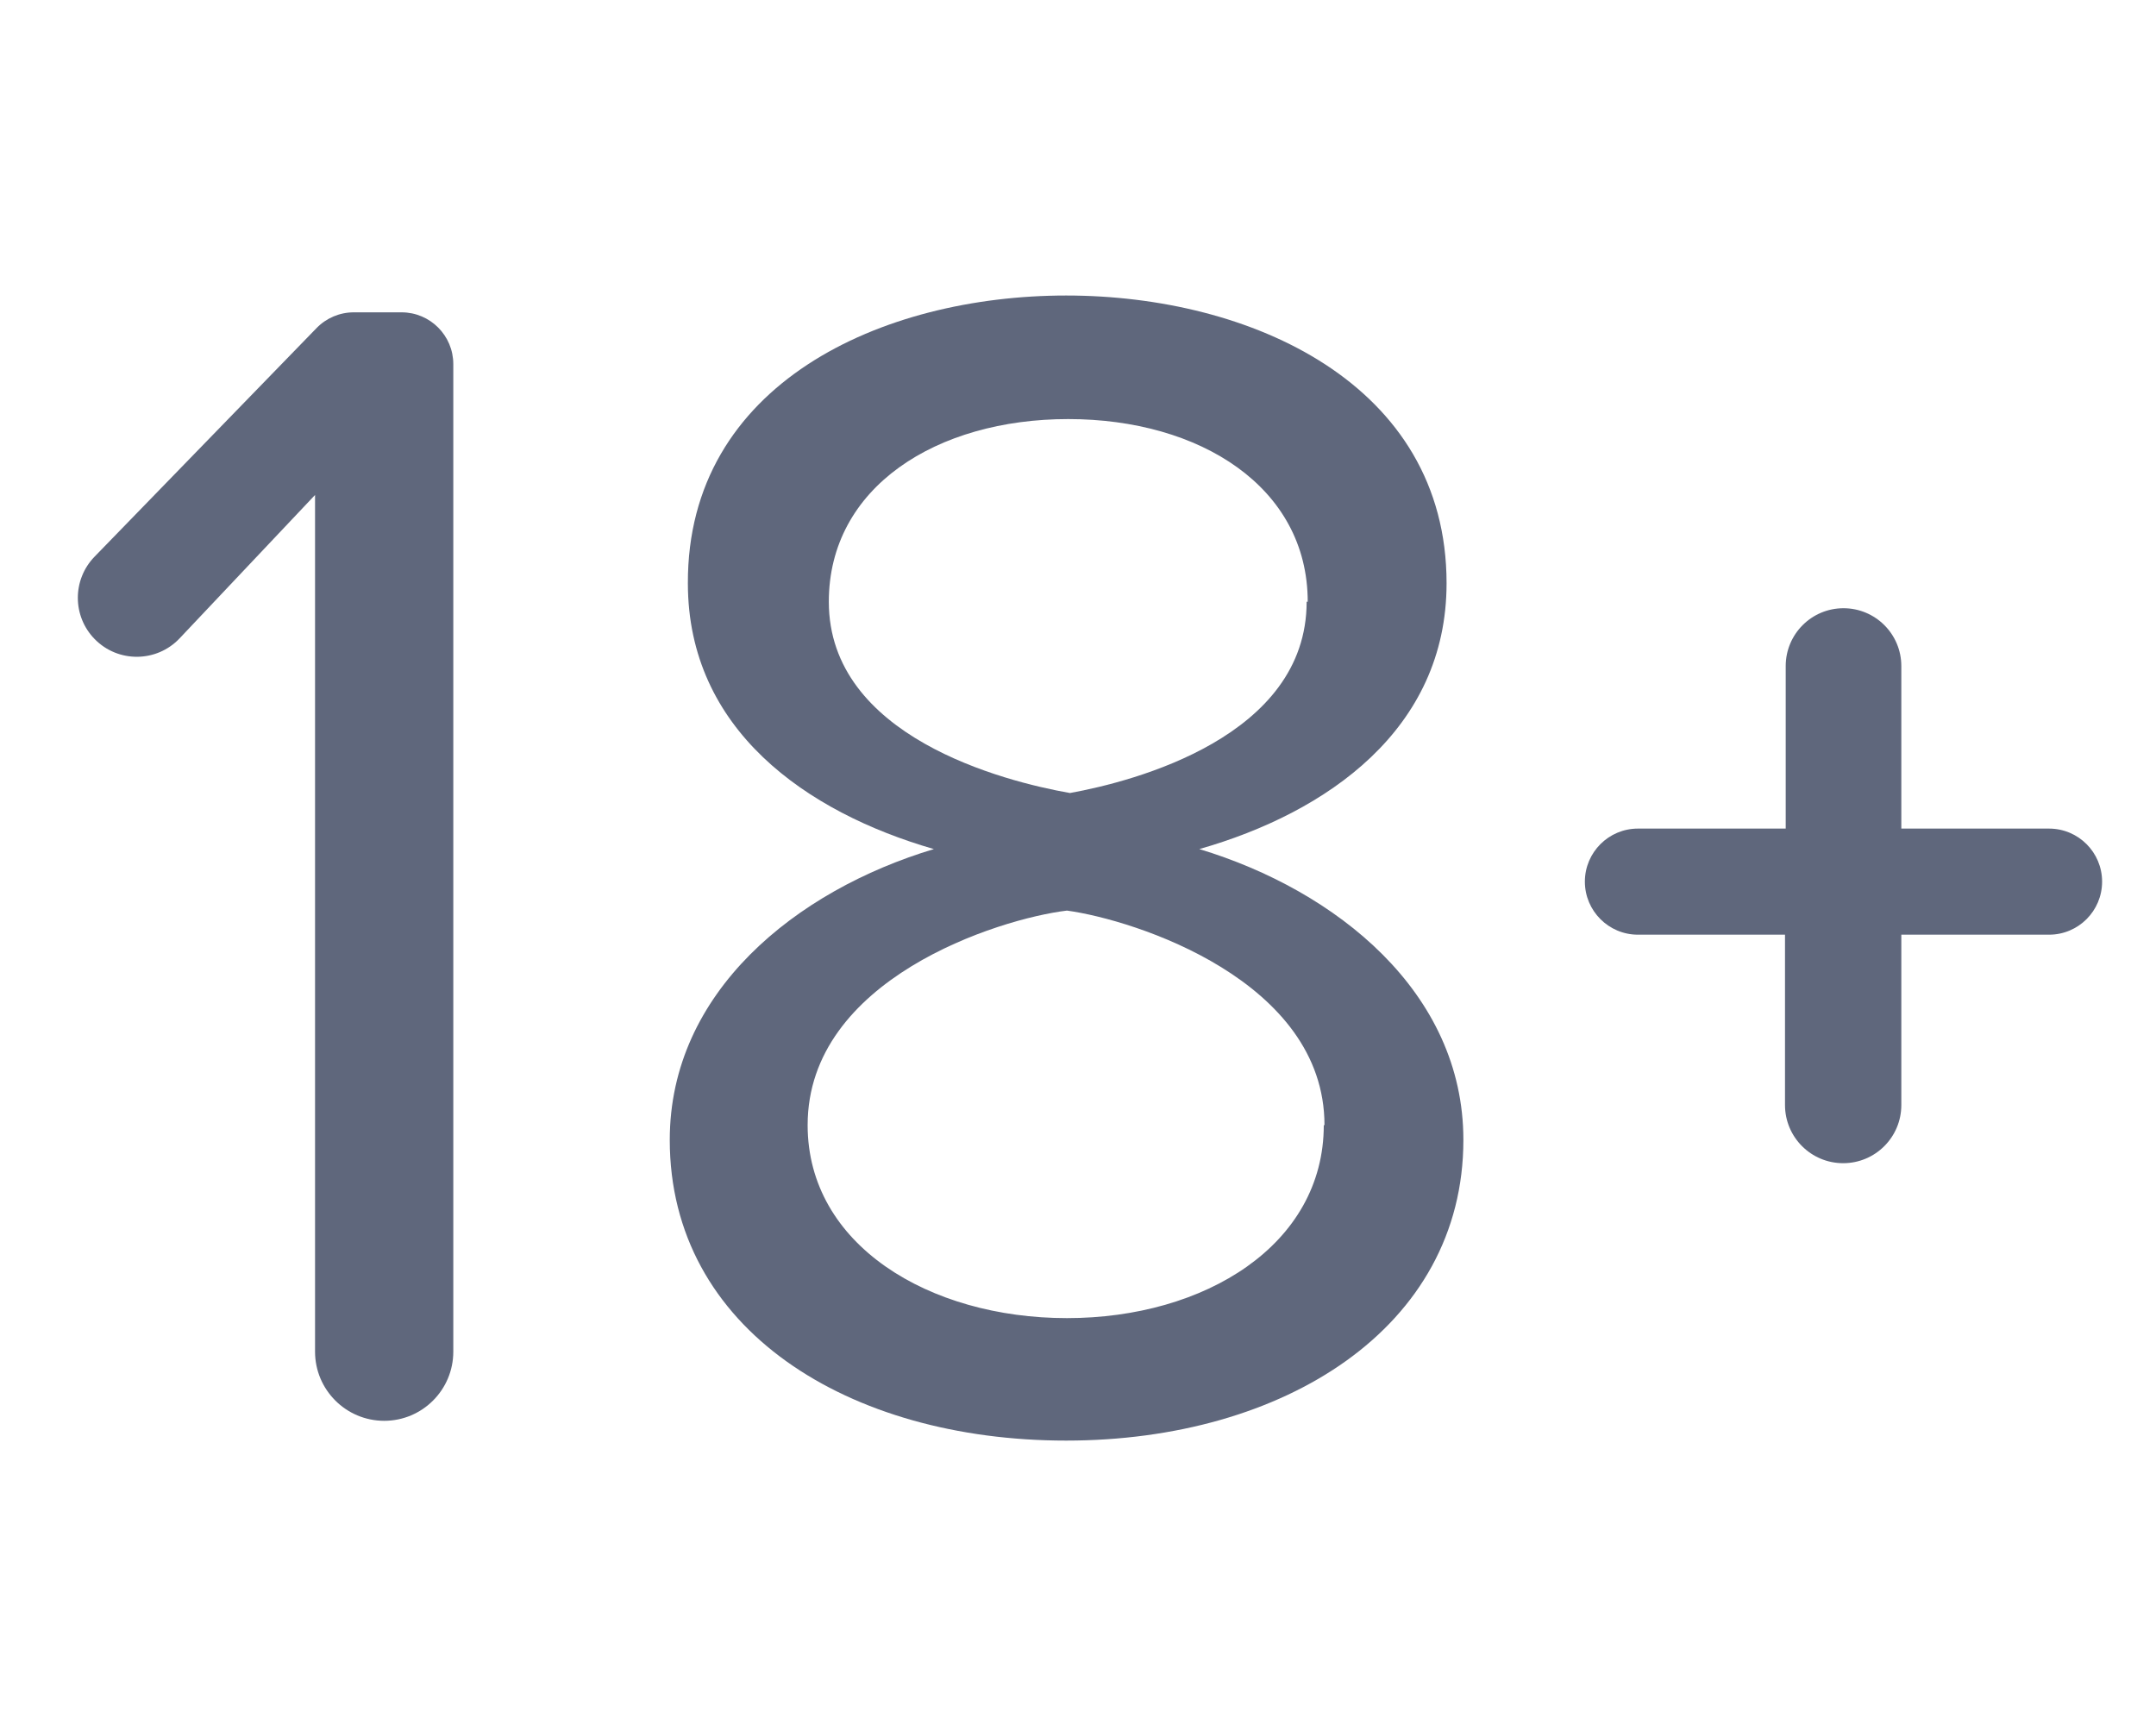 <svg width="40" height="32" viewBox="0 0 40 32" fill="none" xmlns="http://www.w3.org/2000/svg">
<path d="M7.128 26.357C6.42 26.357 5.845 25.782 5.845 25.074V9.182L3.333 11.841C2.907 12.292 2.191 12.299 1.757 11.856C1.341 11.432 1.34 10.754 1.753 10.328L5.874 6.085C6.055 5.899 6.303 5.794 6.563 5.794H7.45C7.98 5.794 8.41 6.224 8.41 6.755V25.074C8.41 25.782 7.836 26.357 7.128 26.357Z" fill="#5F677C"/>
<path d="M12.426 21.146C12.426 18.402 14.768 16.519 17.326 15.751C14.952 15.065 12.762 13.53 12.762 10.82C12.75 7.115 16.361 5.482 19.781 5.482C23.2 5.482 26.838 7.119 26.838 10.82C26.838 13.53 24.623 15.074 22.251 15.751C24.79 16.519 27.15 18.405 27.15 21.146C27.15 24.63 23.818 26.724 19.781 26.724C15.744 26.724 12.426 24.662 12.426 21.146ZM24.573 20.872C24.573 18.193 21.057 17.064 19.795 16.892C18.525 17.045 14.984 18.162 14.984 20.872C14.984 23.093 17.237 24.452 19.795 24.452C22.352 24.452 24.56 23.093 24.56 20.872H24.573ZM24.262 11.163C24.262 9.036 22.263 7.774 19.819 7.774C17.375 7.774 15.377 9.036 15.377 11.163C15.377 13.664 18.62 14.495 19.851 14.711C21.045 14.495 24.242 13.664 24.242 11.163H24.262Z" fill="#5F677C"/>
<path d="M35.275 17.339V20.499C35.275 21.095 34.792 21.578 34.196 21.578C33.6 21.578 33.117 21.095 33.117 20.499V17.339H30.388C29.845 17.339 29.404 16.898 29.404 16.355C29.404 15.812 29.845 15.371 30.388 15.371H33.13V12.356C33.13 11.763 33.61 11.283 34.202 11.283C34.794 11.283 35.275 11.763 35.275 12.356V15.371H38.016C38.56 15.371 39 15.812 39 16.355C39 16.898 38.56 17.339 38.016 17.339H35.275Z" fill="#5F677C"/>
</svg>
